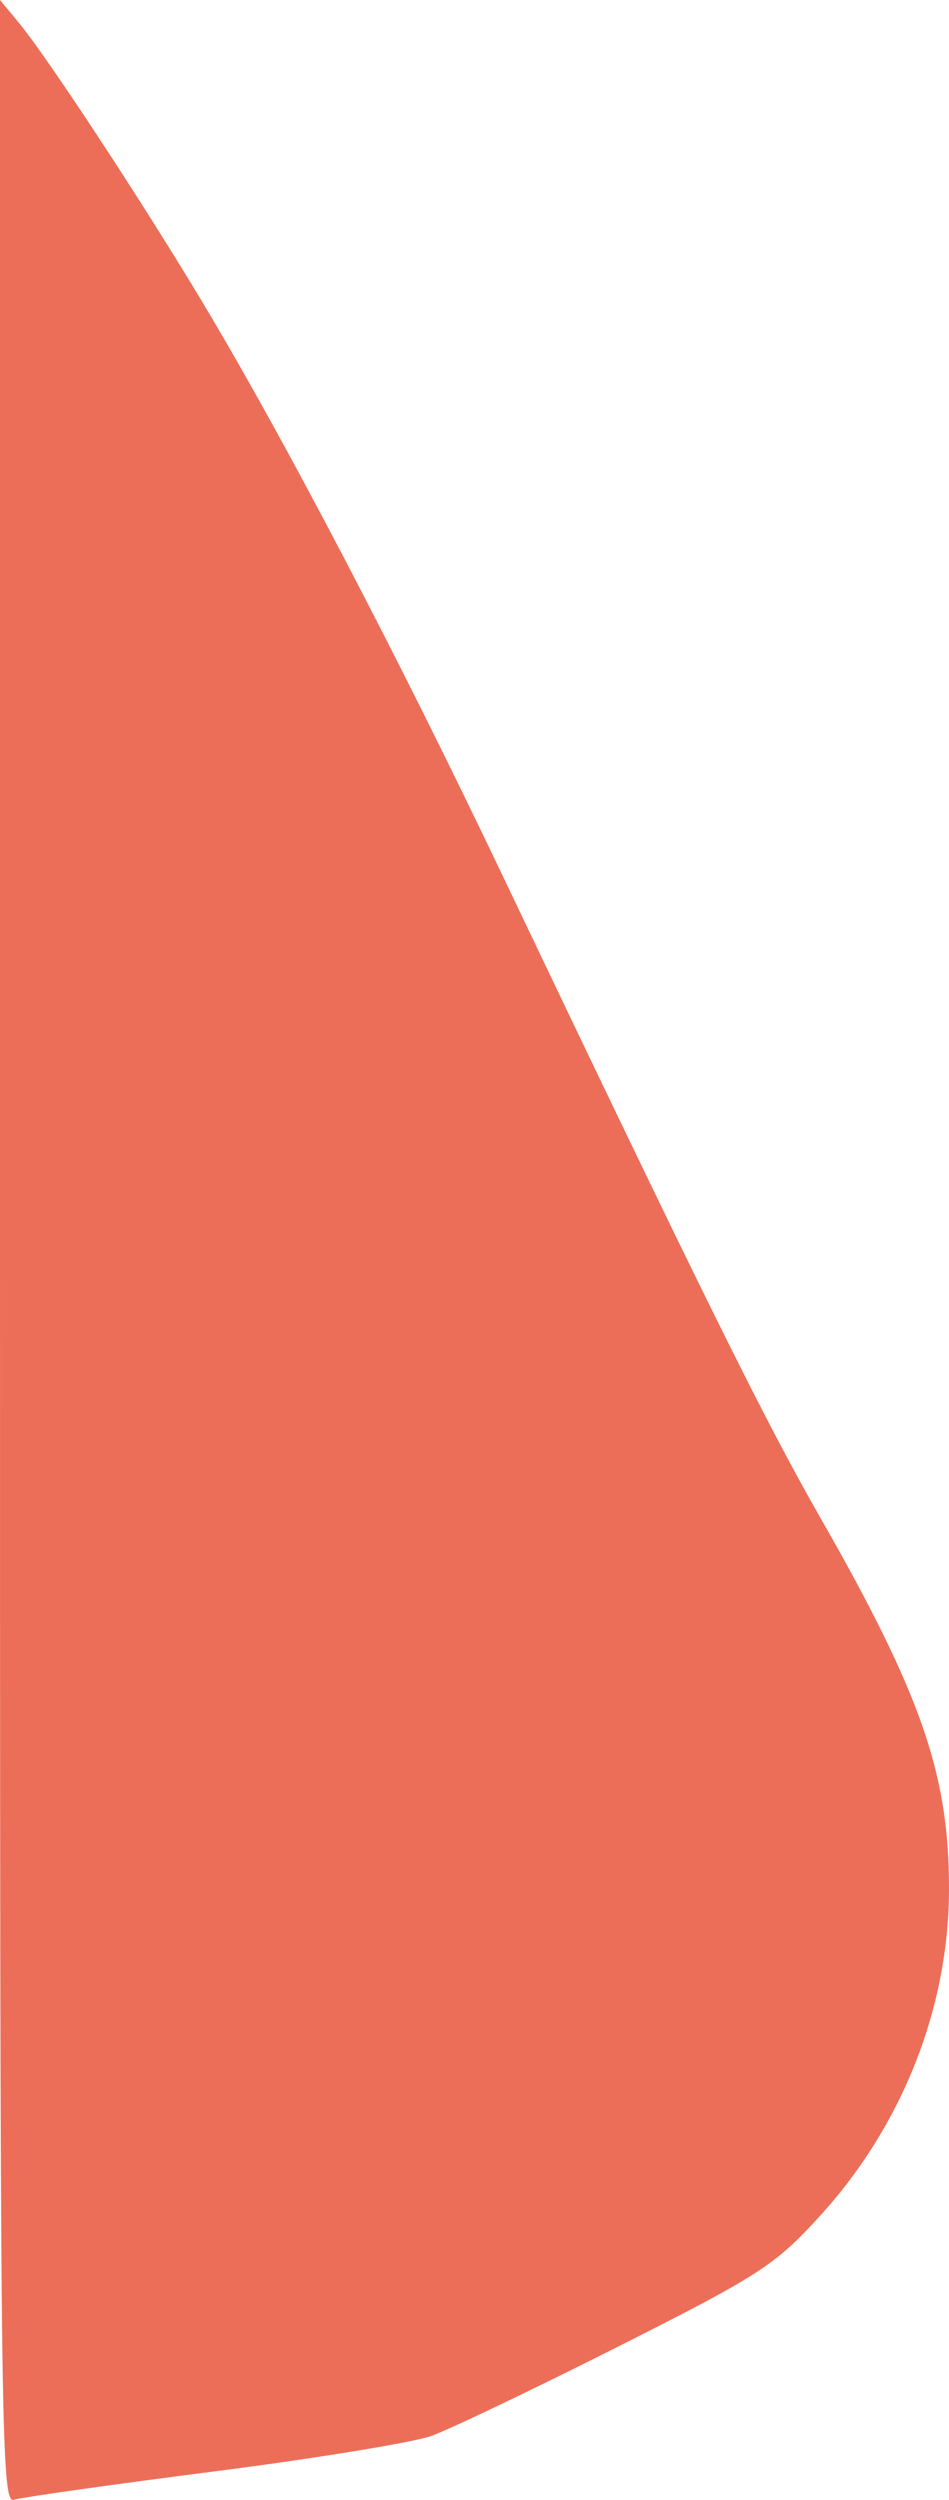 <?xml version="1.0" encoding="UTF-8" standalone="no"?>
<svg
   xmlns:dc="http://purl.org/dc/elements/1.1/"
   xmlns:cc="http://creativecommons.org/ns#"
   xmlns:rdf="http://www.w3.org/1999/02/22-rdf-syntax-ns#"
   xmlns:svg="http://www.w3.org/2000/svg"
   xmlns="http://www.w3.org/2000/svg"
   id="svg8"
   version="1.1"
   viewBox="0 0 31.221 82.221"
   height="82.221mm"
   width="31.221mm">
  <defs
     id="defs2" />
  <path
     id="path959"
     d="M 0,41.181 V 0 l 0.62,0.748 c 0.927,1.119 4.08,5.918 6.055,9.215 2.673,4.462 6.383,11.548 9.85,18.815 6.582,13.796 8.625,17.924 10.445,21.106 3.337,5.835 4.251,8.463 4.251,12.229 0,3.926 -1.542,7.82 -4.281,10.808 -1.458,1.591 -1.97,1.921 -6.618,4.264 -2.771,1.397 -5.53,2.716 -6.132,2.932 -0.602,0.216 -3.832,0.743 -7.179,1.172 -3.347,0.429 -6.294,0.846 -6.548,0.926 C 0.023,82.354 0,80.28 0,41.181 Z"
     style="fill:#ed6e58;fill-opacity:1;stroke-width:0.265" />
</svg>
